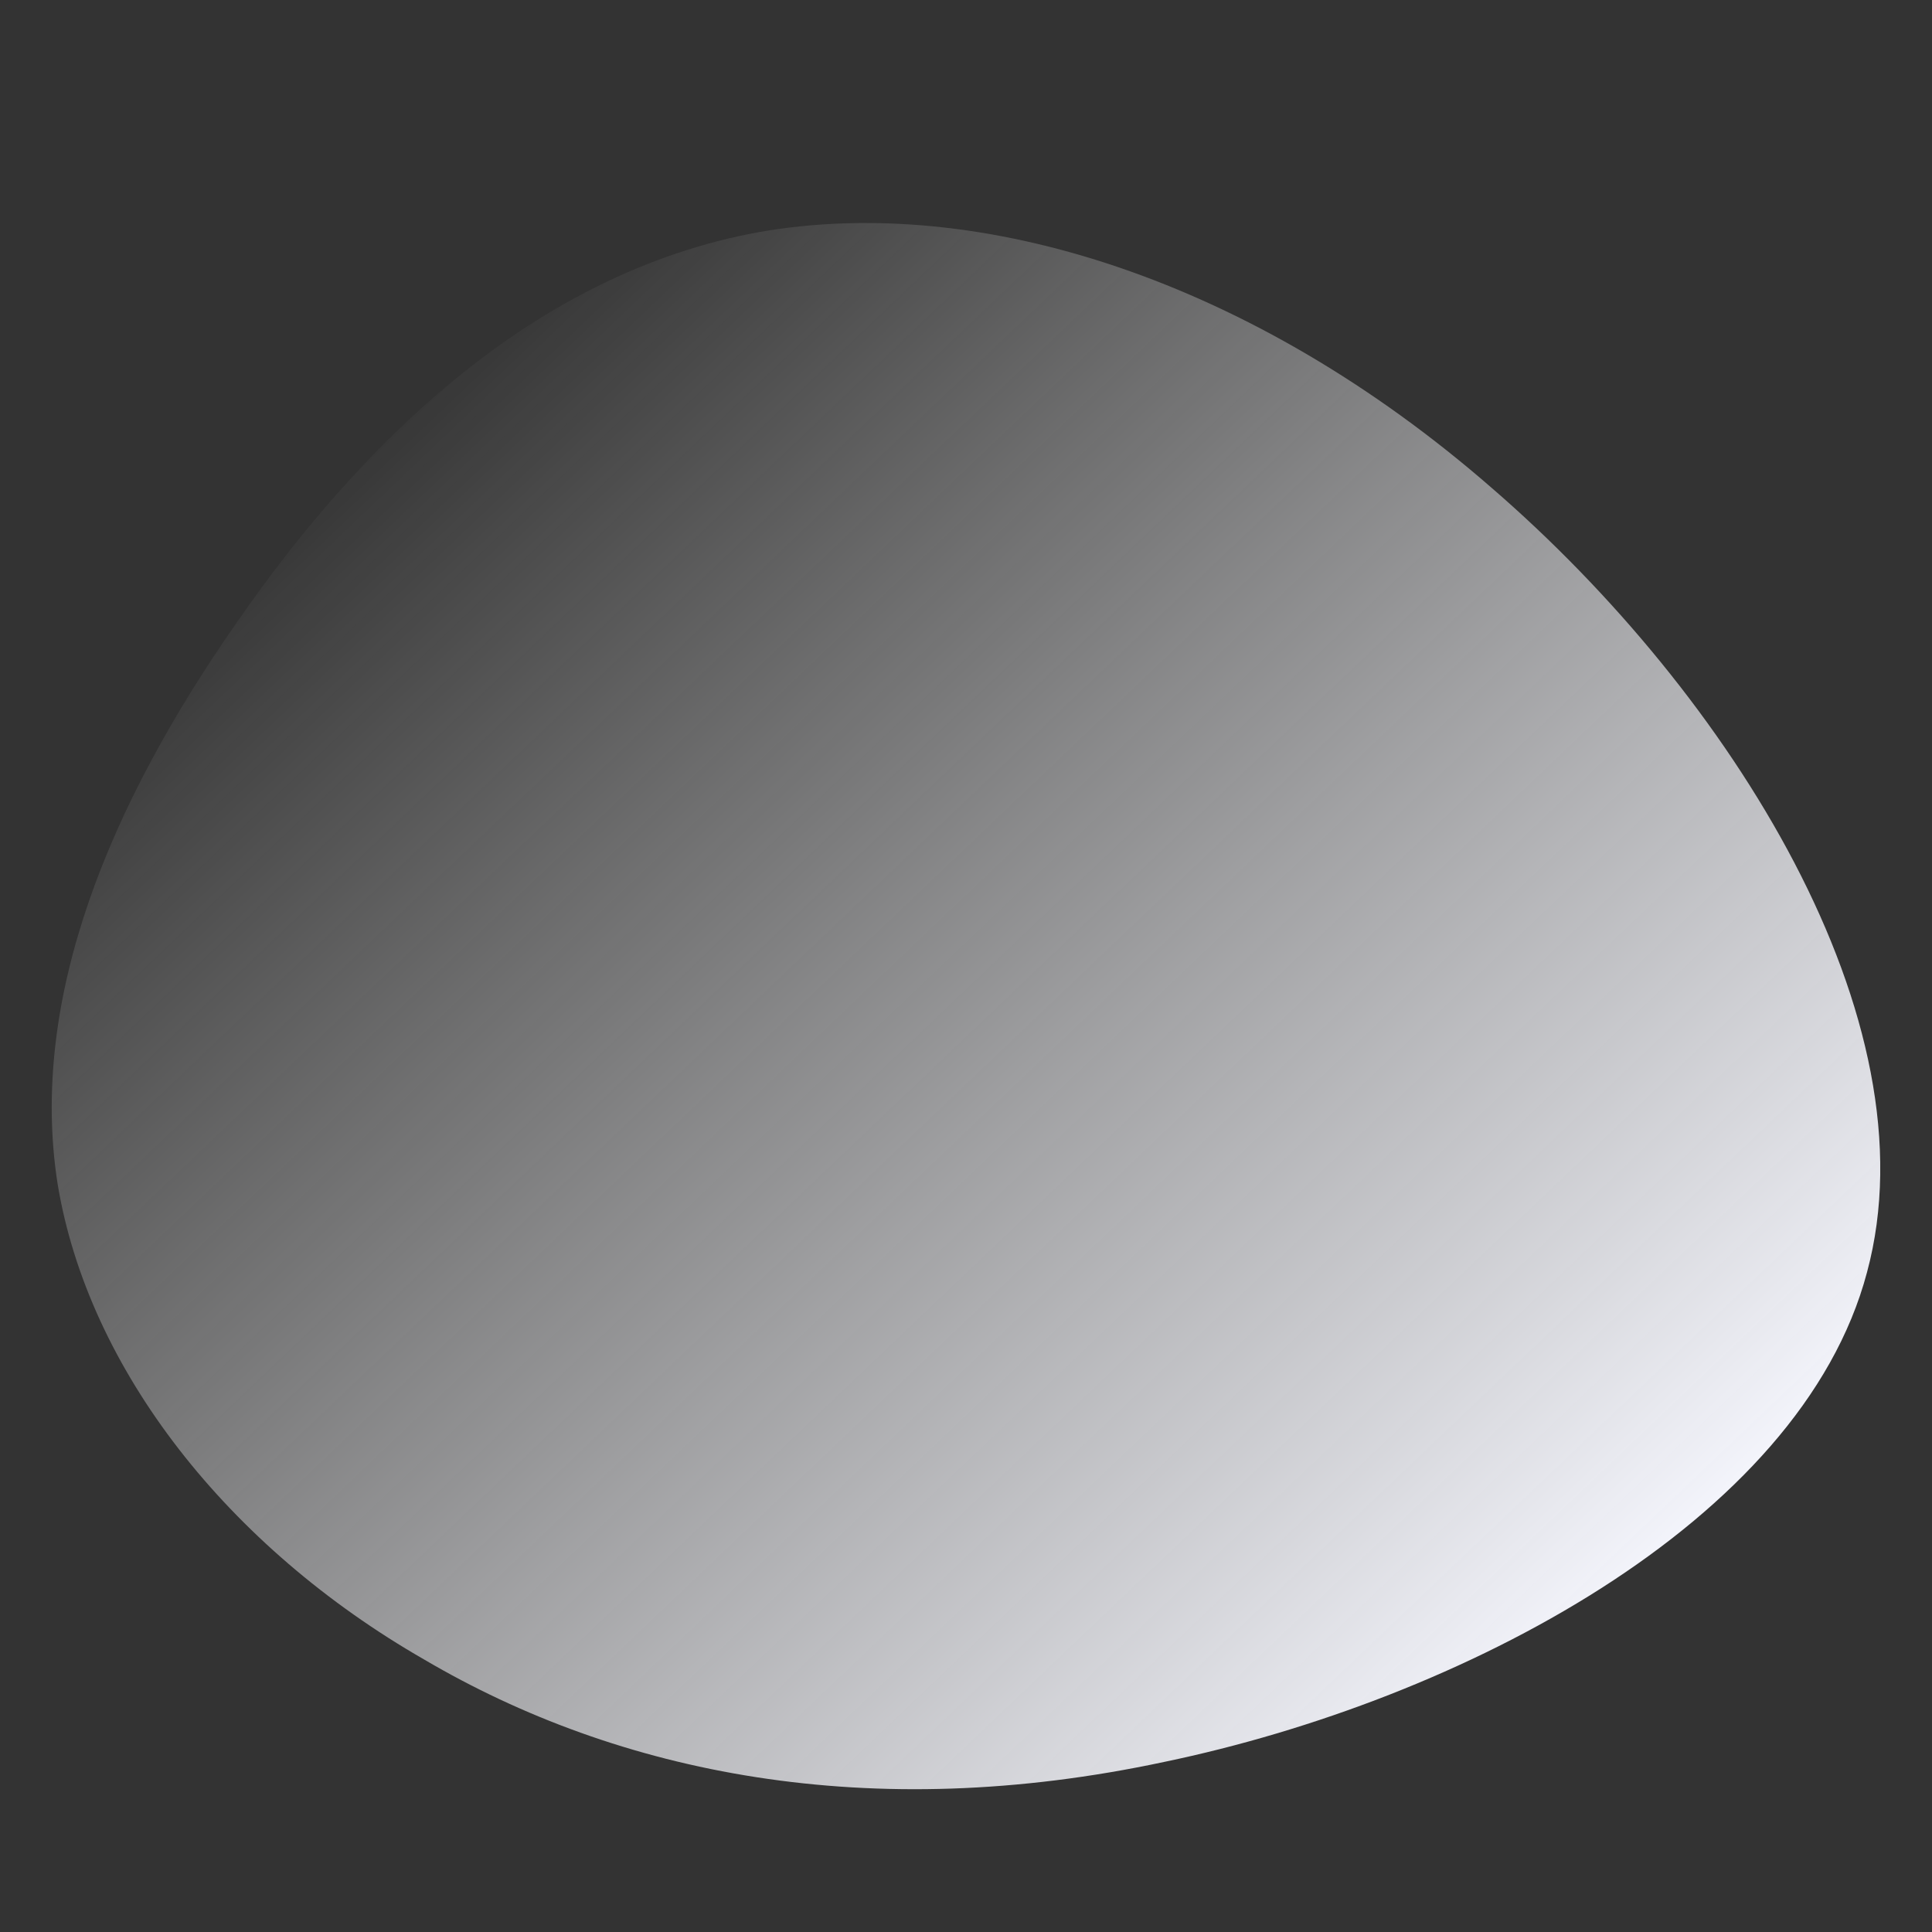<svg xmlns="http://www.w3.org/2000/svg" xml:space="preserve" style="fill-rule:evenodd;clip-rule:evenodd;stroke-linejoin:round;stroke-miterlimit:2" viewBox="0 0 200 200"><rect x="0" y="0" width="200" height="200" fill="#333333" stroke="none"/><path d="M154.429 50.516c24.715 21.361 45.9 55.08 38.839 81.207-6.885 25.951-42.193 44.311-72.734 50.667-30.541 6.532-56.492 1.235-76.618-10.593-20.301-11.651-34.778-30.011-37.955-49.254-3.001-19.242 5.472-39.368 18.536-58.081 13.064-18.889 30.894-36.19 54.021-40.427 22.95-4.06 51.196 4.943 75.911 26.481" style="fill:url(#a);fill-rule:nonzero"/><defs><linearGradient id="a" x1="0" x2="1" y1="0" y2="0" gradientTransform="matrix(126.302,131.744,-112.843,108.182,44.001,34.642)" gradientUnits="userSpaceOnUse"><stop offset="0" style="stop-color:#fff;stop-opacity:0"/><stop offset="1" style="stop-color:#f5f6fd;stop-opacity:1"/></linearGradient></defs></svg>